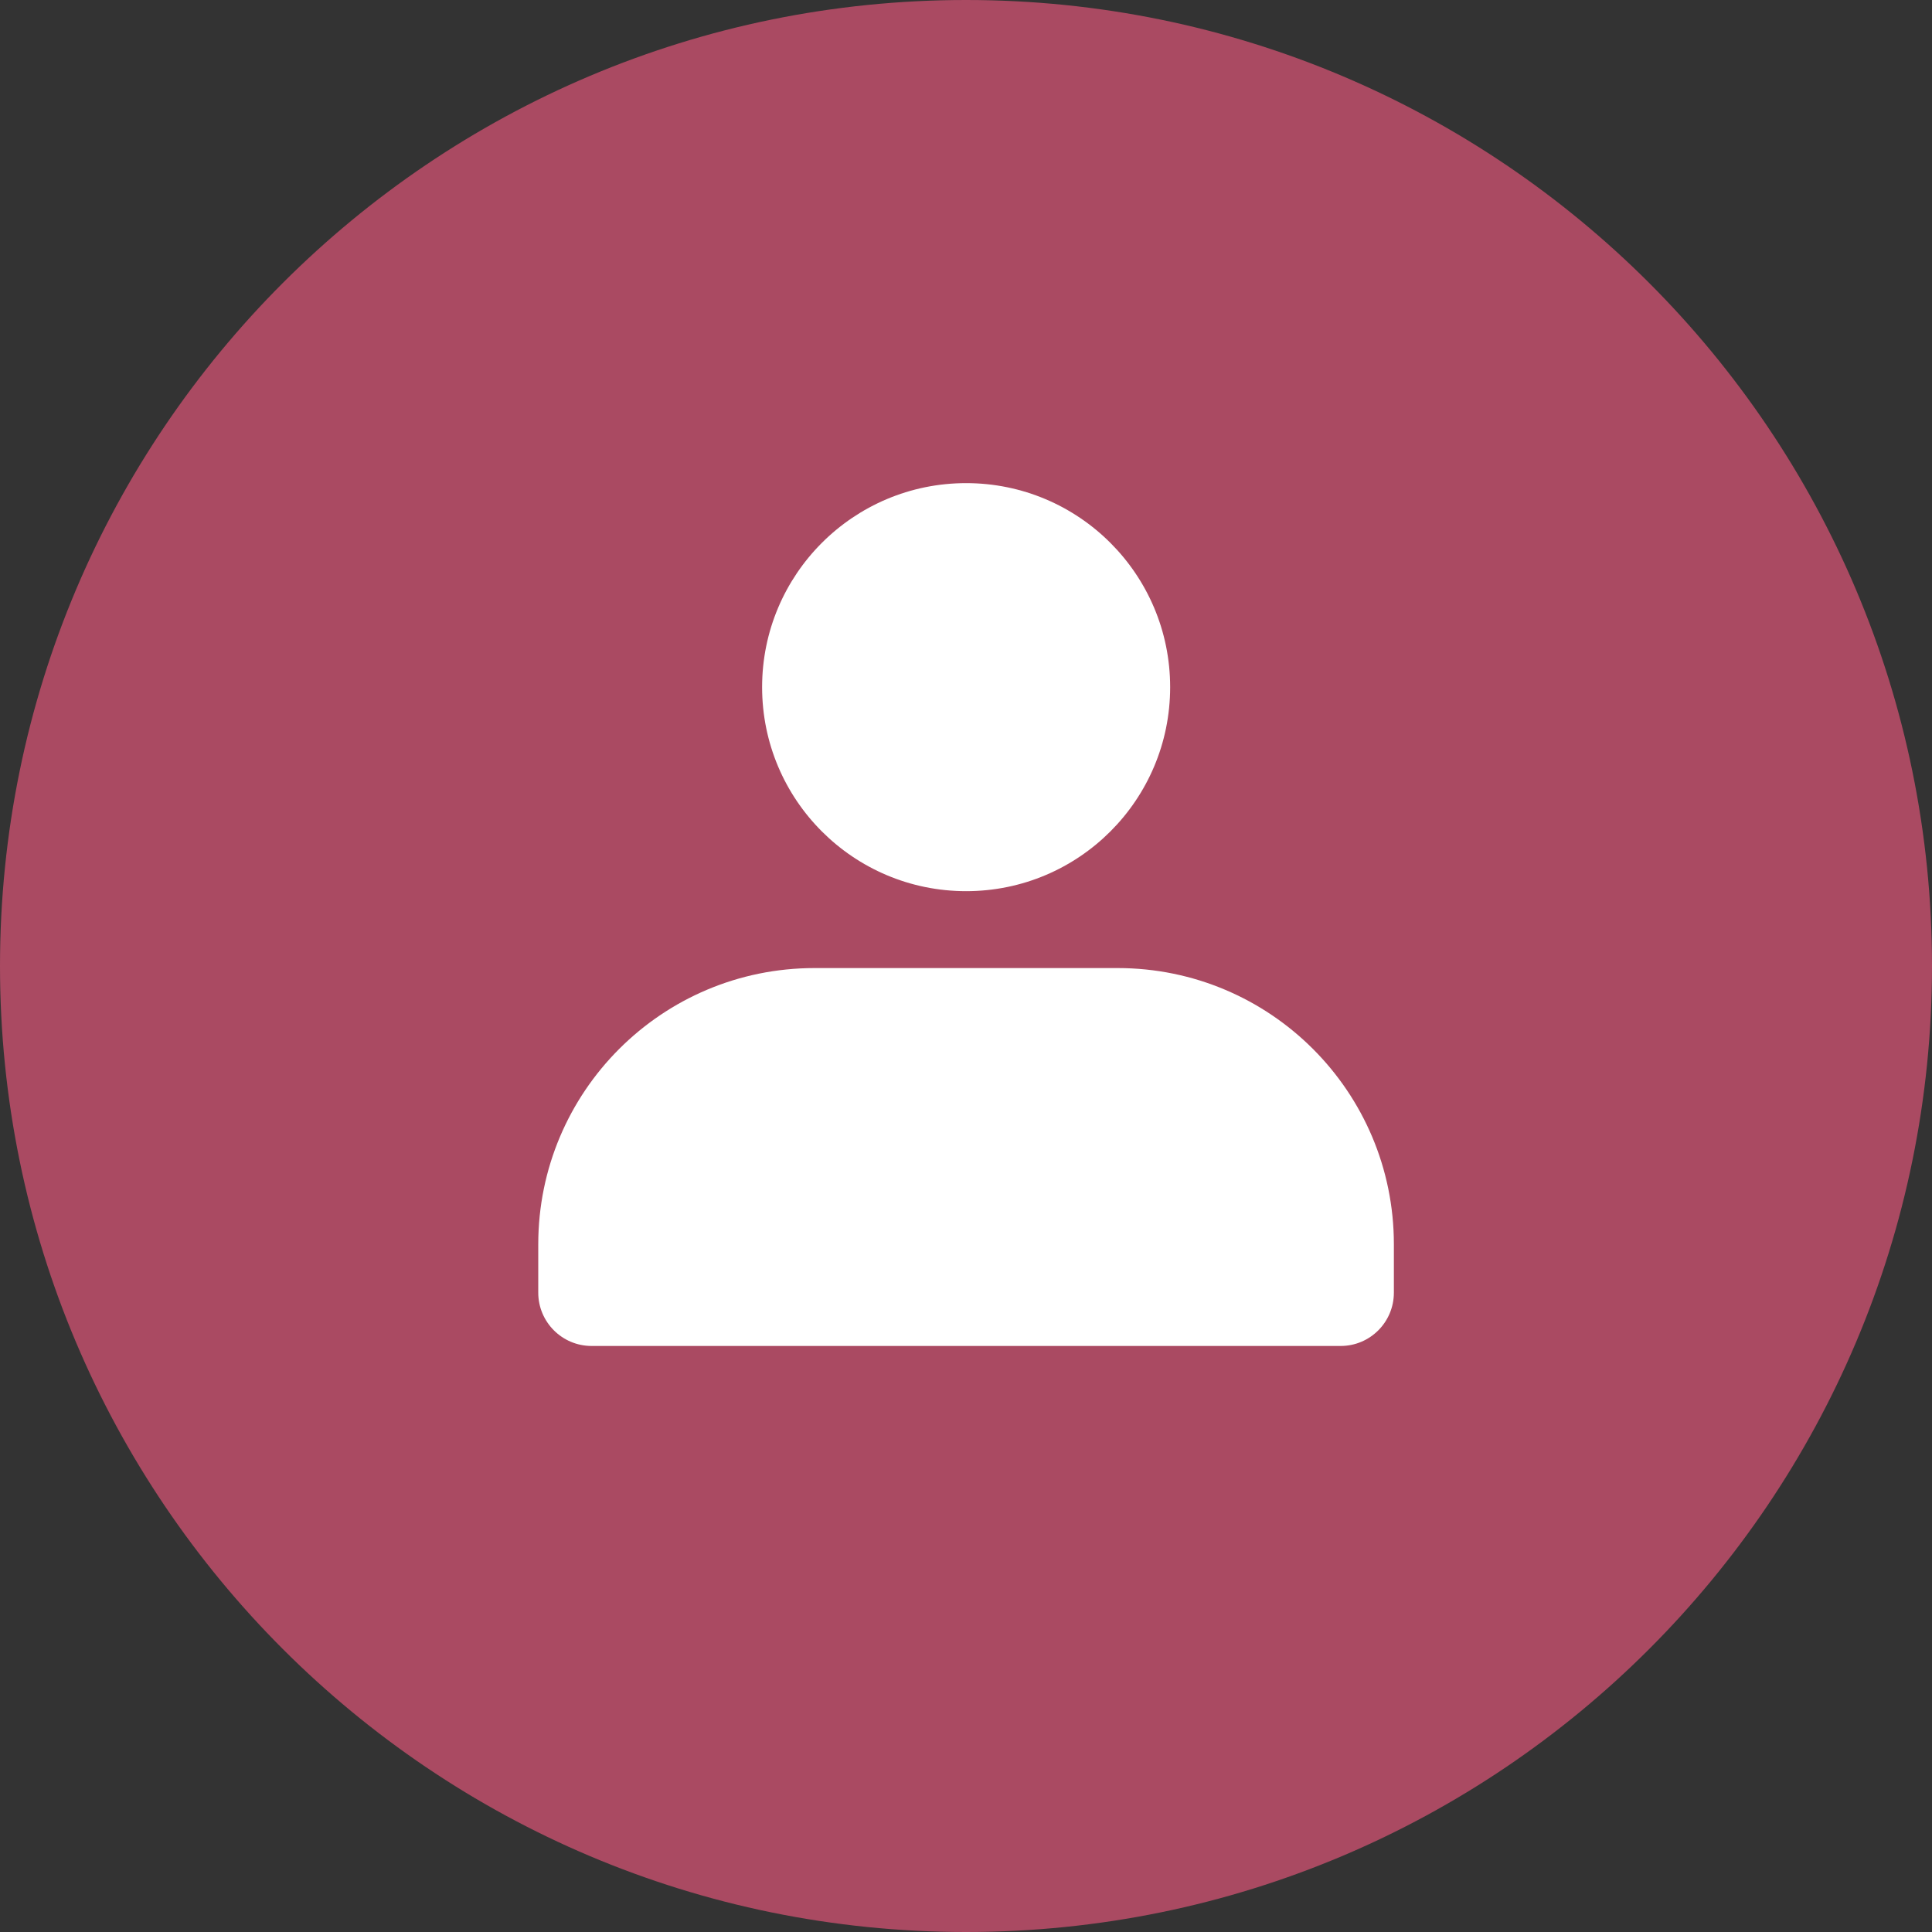 <?xml version="1.0" encoding="UTF-8"?> <svg xmlns="http://www.w3.org/2000/svg" id="Ebene_1" version="1.1" viewBox="0 0 150 150"><rect x="0" y="0" width="150" height="150" fill="#333333" stroke="none"/><defs><style> .st0 { fill: #fff; } .st1 { fill: #aa4a62; } </style></defs><path class="st1" d="M150,75c0,41.43-33.57,75-75,75S0,116.43,0,75,33.57,0,75,0s75,33.57,75,75"></path><path class="st0" d="M108.22,100.36v-3.75c0-11.85-9.6-21.45-21.45-21.45h-23.53c-11.85,0-21.45,9.6-21.45,21.45v3.75c0,2.28,1.85,4.14,4.14,4.14h58.16c2.28,0,4.13-1.85,4.13-4.14M90.85,53.35c0,8.75-7.09,15.84-15.84,15.84s-15.84-7.09-15.84-15.84,7.09-15.84,15.84-15.84,15.84,7.09,15.84,15.84"></path></svg> 